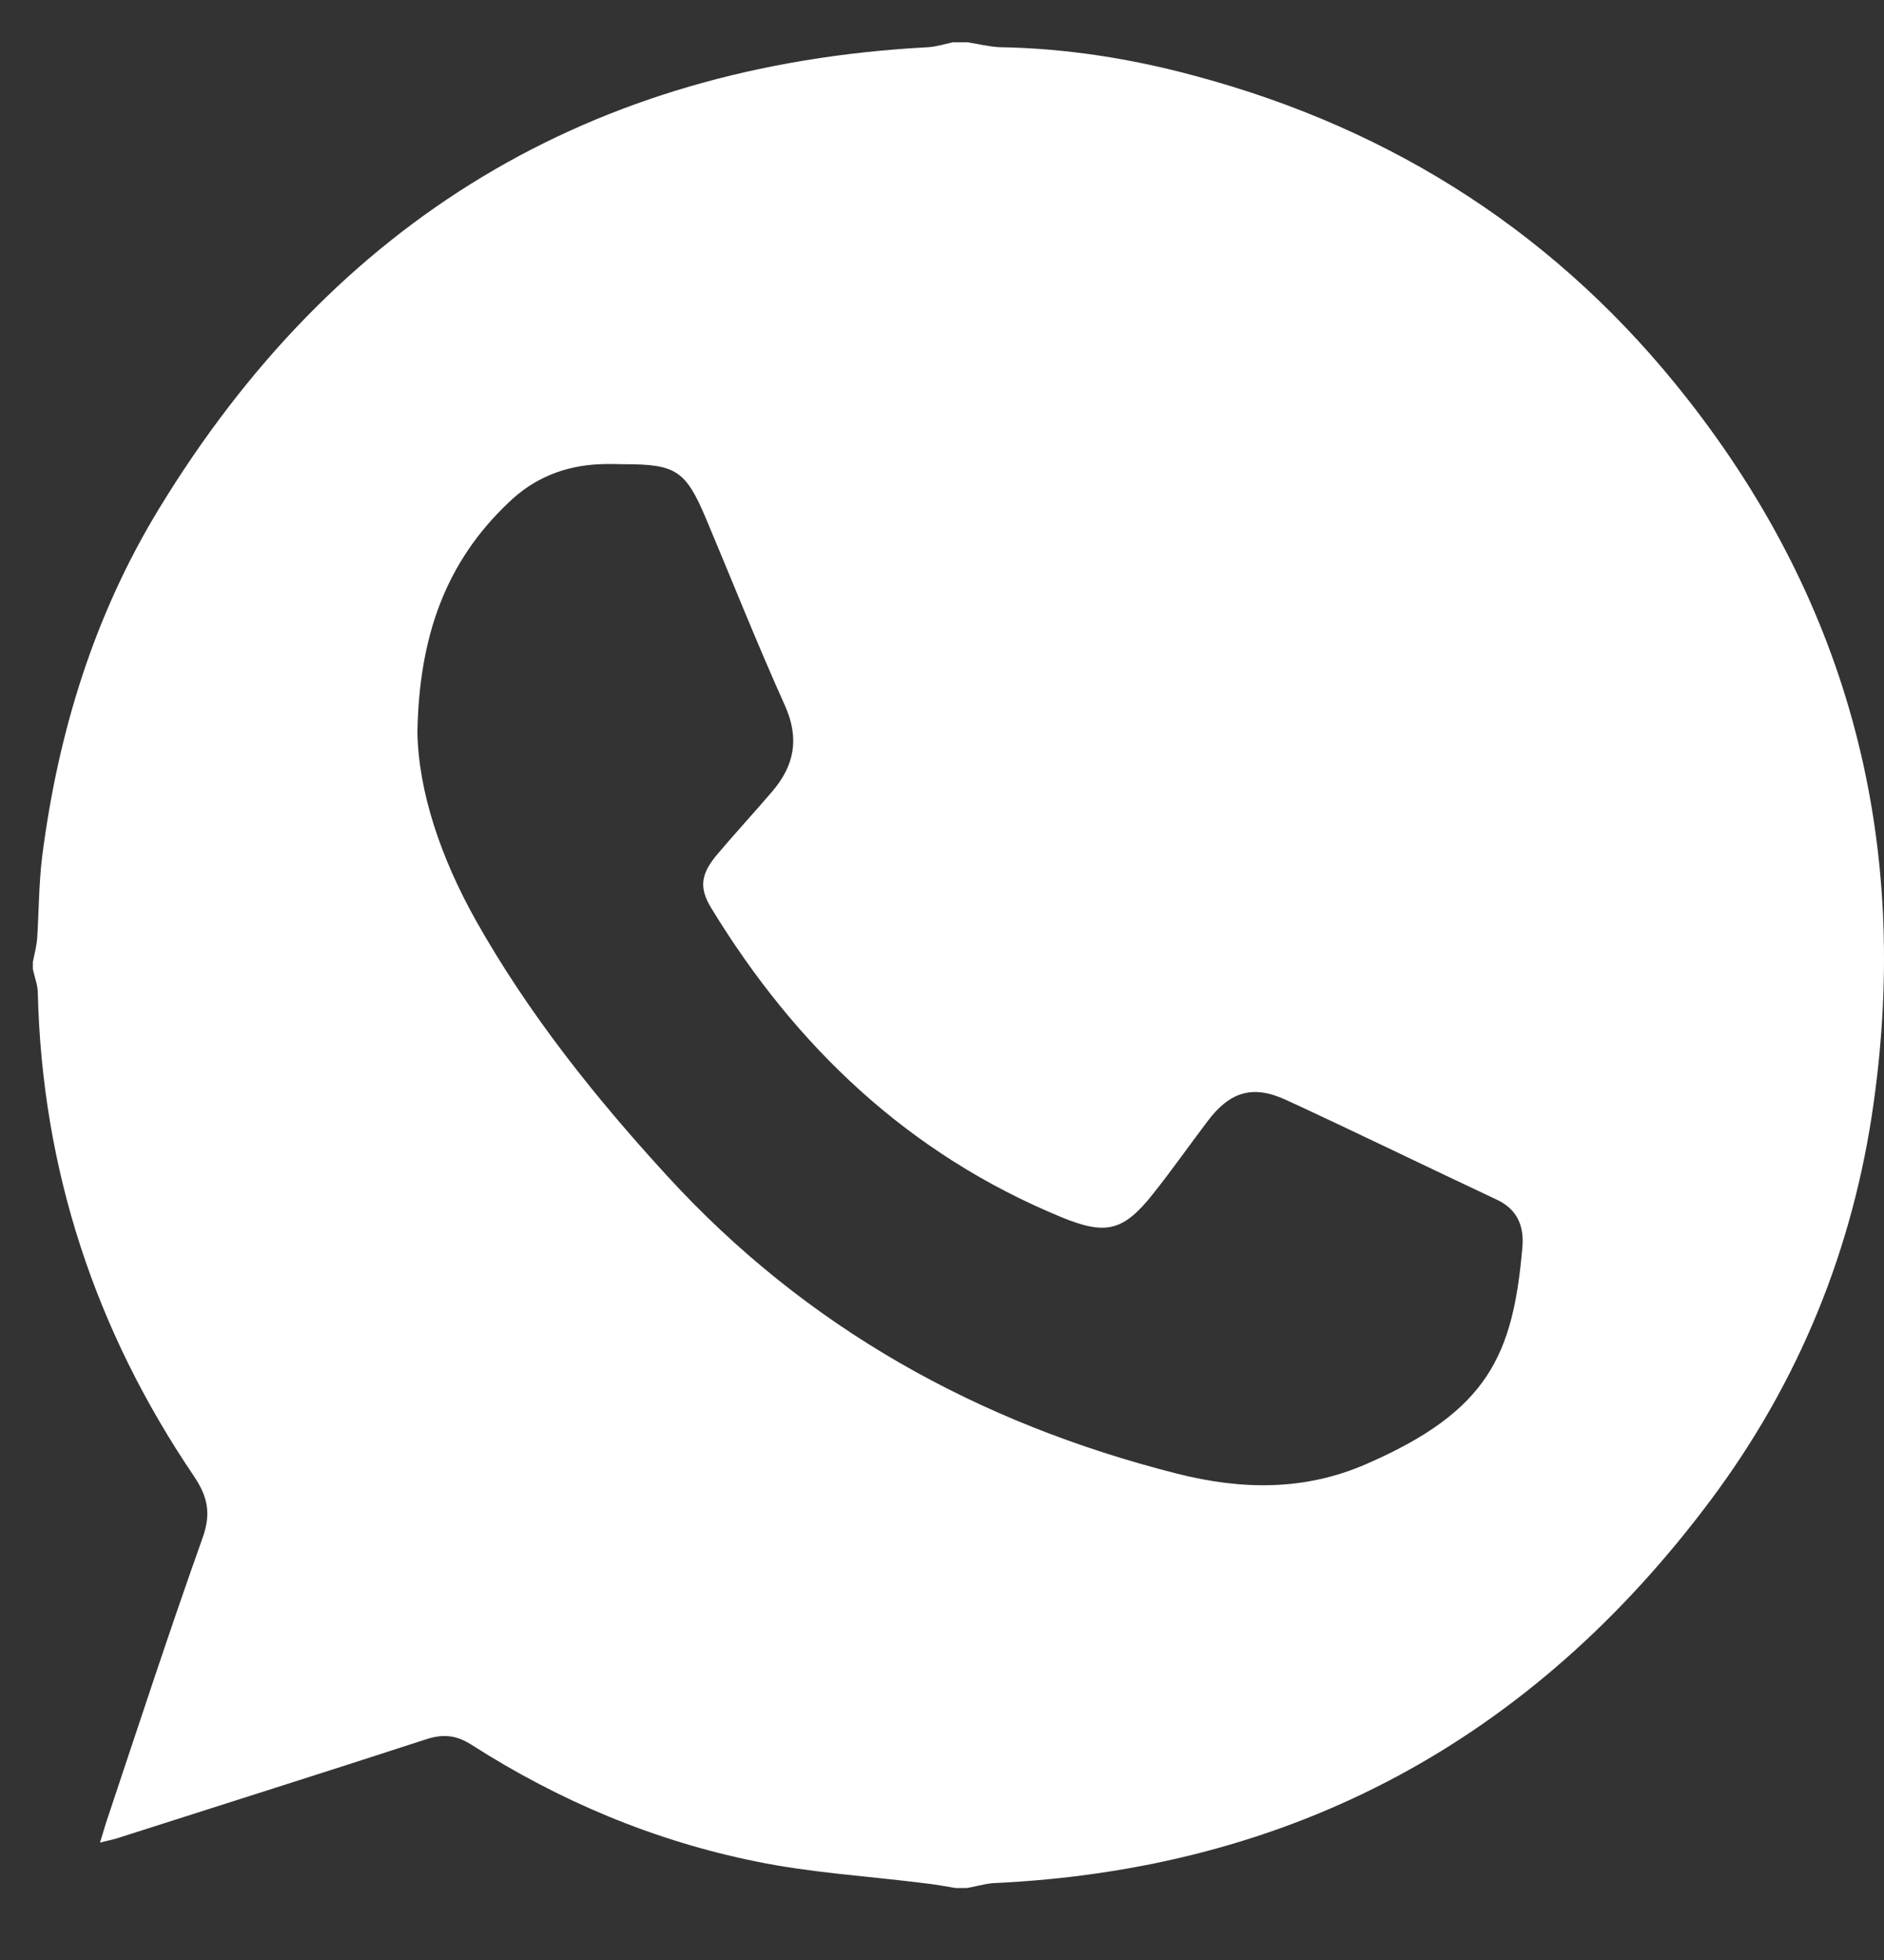<svg width="25" height="26" viewBox="0 0 25 26" fill="none" xmlns="http://www.w3.org/2000/svg">
<rect x="0" y="0" width="25" height="26" fill="#333333" stroke="none"/>
<path d="M12.827 25.045C12.776 25.045 12.733 25.045 12.682 25.045C12.545 25.024 12.4 24.995 12.262 24.981C11.517 24.887 10.764 24.844 10.033 24.693C8.68 24.42 7.421 23.889 6.263 23.149C6.053 23.012 5.872 22.998 5.64 23.077C4.294 23.515 2.948 23.939 1.602 24.37C1.522 24.399 1.442 24.413 1.327 24.442C1.363 24.327 1.385 24.255 1.406 24.183C1.826 22.926 2.239 21.661 2.687 20.404C2.803 20.081 2.76 19.858 2.571 19.578C1.261 17.645 0.559 15.512 0.502 13.177C0.502 13.069 0.458 12.961 0.436 12.854C0.436 12.825 0.436 12.789 0.436 12.76C0.458 12.652 0.487 12.545 0.494 12.437C0.516 12.078 0.516 11.719 0.559 11.367C0.769 9.721 1.247 8.162 2.115 6.74C4.439 2.932 7.826 0.863 12.32 0.626C12.429 0.619 12.537 0.583 12.646 0.561C12.711 0.561 12.776 0.561 12.841 0.561C12.979 0.583 13.124 0.619 13.261 0.626C14.144 0.64 15.013 0.777 15.859 1.007C18.516 1.718 20.709 3.141 22.395 5.296C24.552 8.047 25.348 11.18 24.863 14.628C24.595 16.561 23.871 18.335 22.699 19.901C20.325 23.077 17.155 24.801 13.167 24.981C13.037 24.995 12.928 25.031 12.827 25.045ZM5.539 9.714C5.553 10.504 5.85 11.381 6.313 12.207C7.008 13.443 7.891 14.549 8.846 15.591C10.692 17.61 12.979 18.881 15.621 19.549C16.475 19.765 17.314 19.779 18.132 19.42C19.753 18.716 20.079 17.969 20.202 16.539C20.224 16.266 20.137 16.043 19.862 15.914C18.928 15.476 18.002 15.023 17.068 14.592C16.619 14.384 16.315 14.484 16.019 14.88C15.78 15.196 15.548 15.526 15.302 15.835C14.904 16.338 14.672 16.388 14.079 16.144C12.06 15.311 10.562 13.888 9.44 12.049C9.281 11.79 9.295 11.611 9.49 11.367C9.737 11.072 9.997 10.792 10.243 10.504C10.54 10.159 10.612 9.8 10.417 9.362C10.048 8.543 9.715 7.703 9.367 6.876C9.1 6.244 8.969 6.158 8.289 6.158C8.18 6.158 8.065 6.151 7.956 6.158C7.493 6.179 7.088 6.338 6.747 6.668C5.922 7.451 5.561 8.428 5.539 9.714Z" fill="white"/>
</svg>
